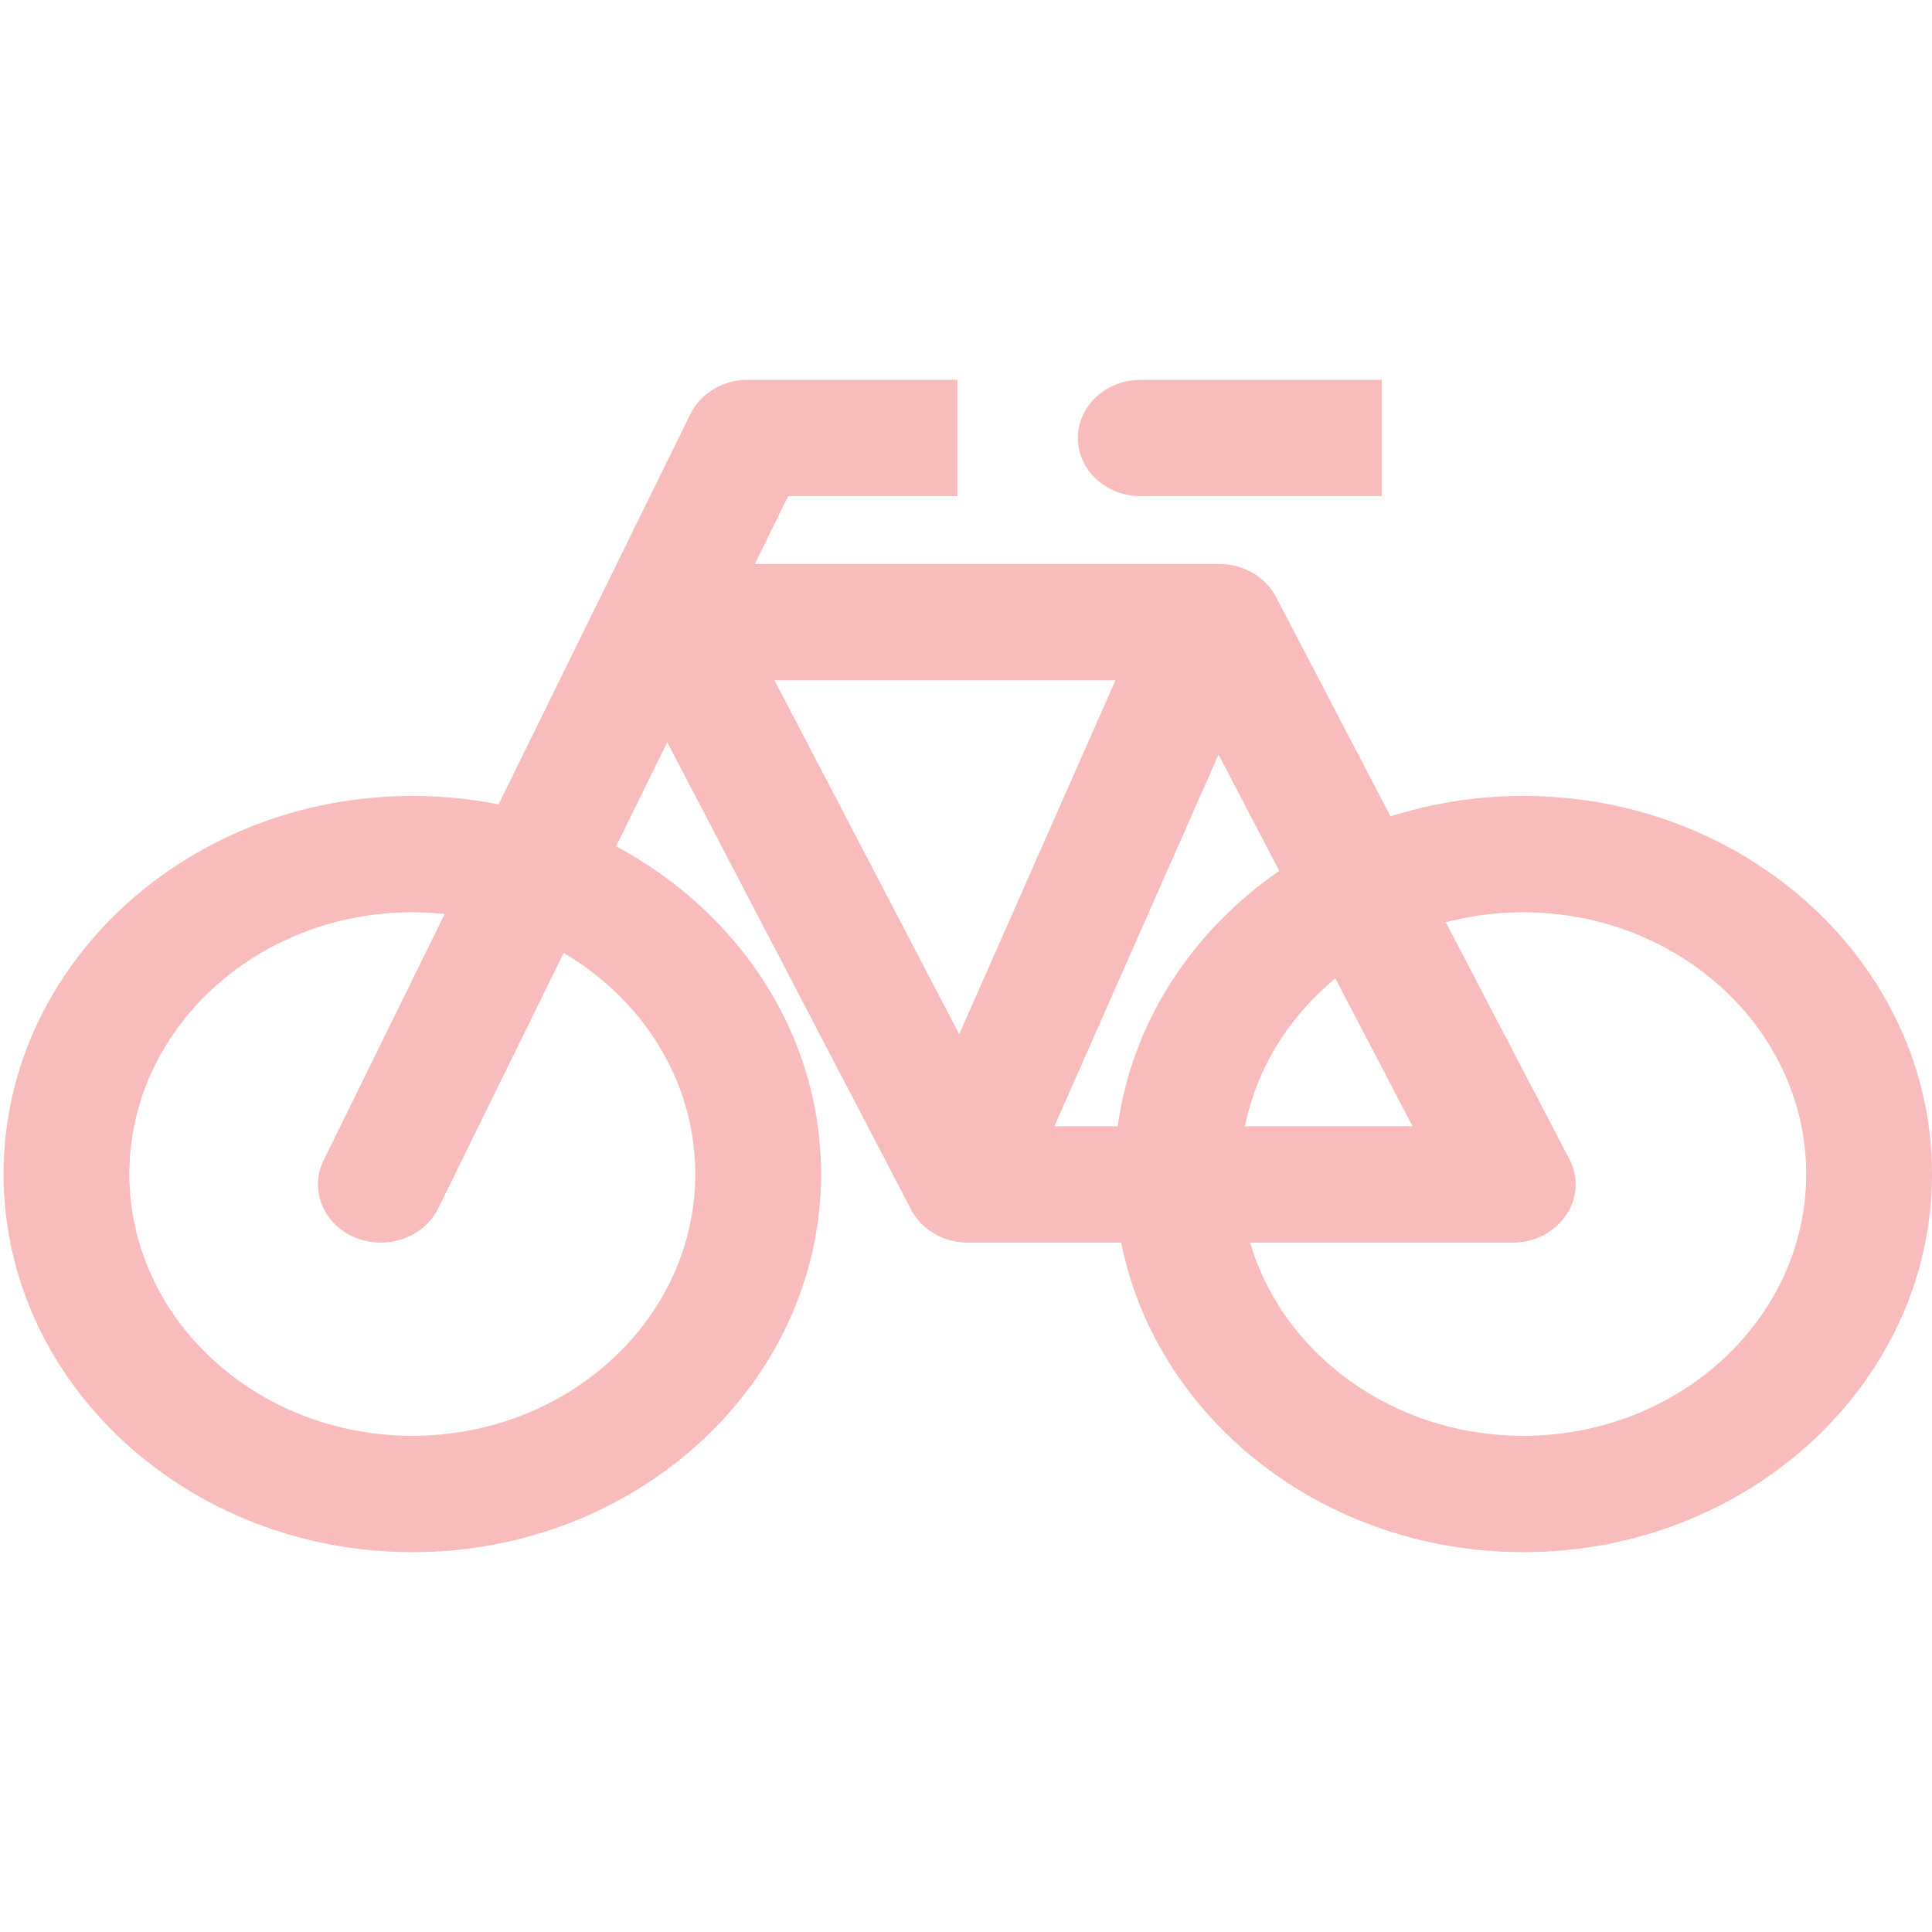 <?xml version="1.0" encoding="UTF-8"?><svg id="a" xmlns="http://www.w3.org/2000/svg" viewBox="0 0 1024.89 1024.73"><path d="M218.73,483.95c-82.82,0-150.11,62.29-150.11,138.86s67.29,138.86,150.11,138.86,150.1-62.29,150.1-138.86-67.37-138.86-150.1-138.86m0,339.44c-119.55,0-216.84-89.98-216.84-200.58s97.29-200.58,216.84-200.58,216.84,89.98,216.84,200.58-97.29,200.58-216.84,200.58" style="fill:#f7bcbb;"/><path d="M808.05,483.95c-82.82,0-150.11,62.29-150.11,138.86s67.29,138.86,150.11,138.86,150.1-62.29,150.1-138.86-67.37-138.86-150.1-138.86m0,339.44c-119.55,0-216.84-89.98-216.84-200.58s97.29-200.58,216.84-200.58,216.84,89.98,216.84,200.58-97.29,200.58-216.84,200.58" style="fill:#f7bcbb;"/><path d="M534.34,597.47h215l-123.47-236.58h-215.01l123.47,236.58Zm268.17,61.72h-289.09c-12.84,0-24.49-6.78-30.04-17.45l-155.64-298.29c-5.02-9.55-4.37-20.82,1.76-29.8,6.12-9.02,16.8-14.47,28.26-14.47h289.09c12.78,0,24.45,6.78,30.04,17.45l155.66,298.29c4.94,9.55,4.31,20.82-1.84,29.8-6.06,9.02-16.74,14.47-28.2,14.47" style="fill:#f7bcbb;"/><path d="M514.79,647.61c-4.25,0-8.47-.71-12.63-2.29-17.08-6.45-25.23-24.47-18.25-40.23l120.92-273.86c6.98-15.8,26.45-23.33,43.45-16.9,17.08,6.45,25.29,24.47,18.31,40.23l-120.92,273.84c-5.27,11.98-17.78,19.2-30.88,19.2" style="fill:#f7bcbb;"/><path d="M474.52,201.48h-77.86c-13.1,0-24.96,7.08-30.37,18.08l-194.62,395.99c-7.61,15.51-.24,33.8,16.55,40.86,4.51,1.9,9.19,2.78,13.76,2.78,12.69,0,24.82-6.73,30.43-18.08l185.68-377.91h89.8v-61.72h-33.37Z" style="fill:#f7bcbb;"/><path d="M699.69,201.48h-94.53c-18.45,0-33.37,13.8-33.37,30.86s14.92,30.86,33.37,30.86h127.9v-61.72h-33.37Z" style="fill:#f7bcbb;"/></svg>